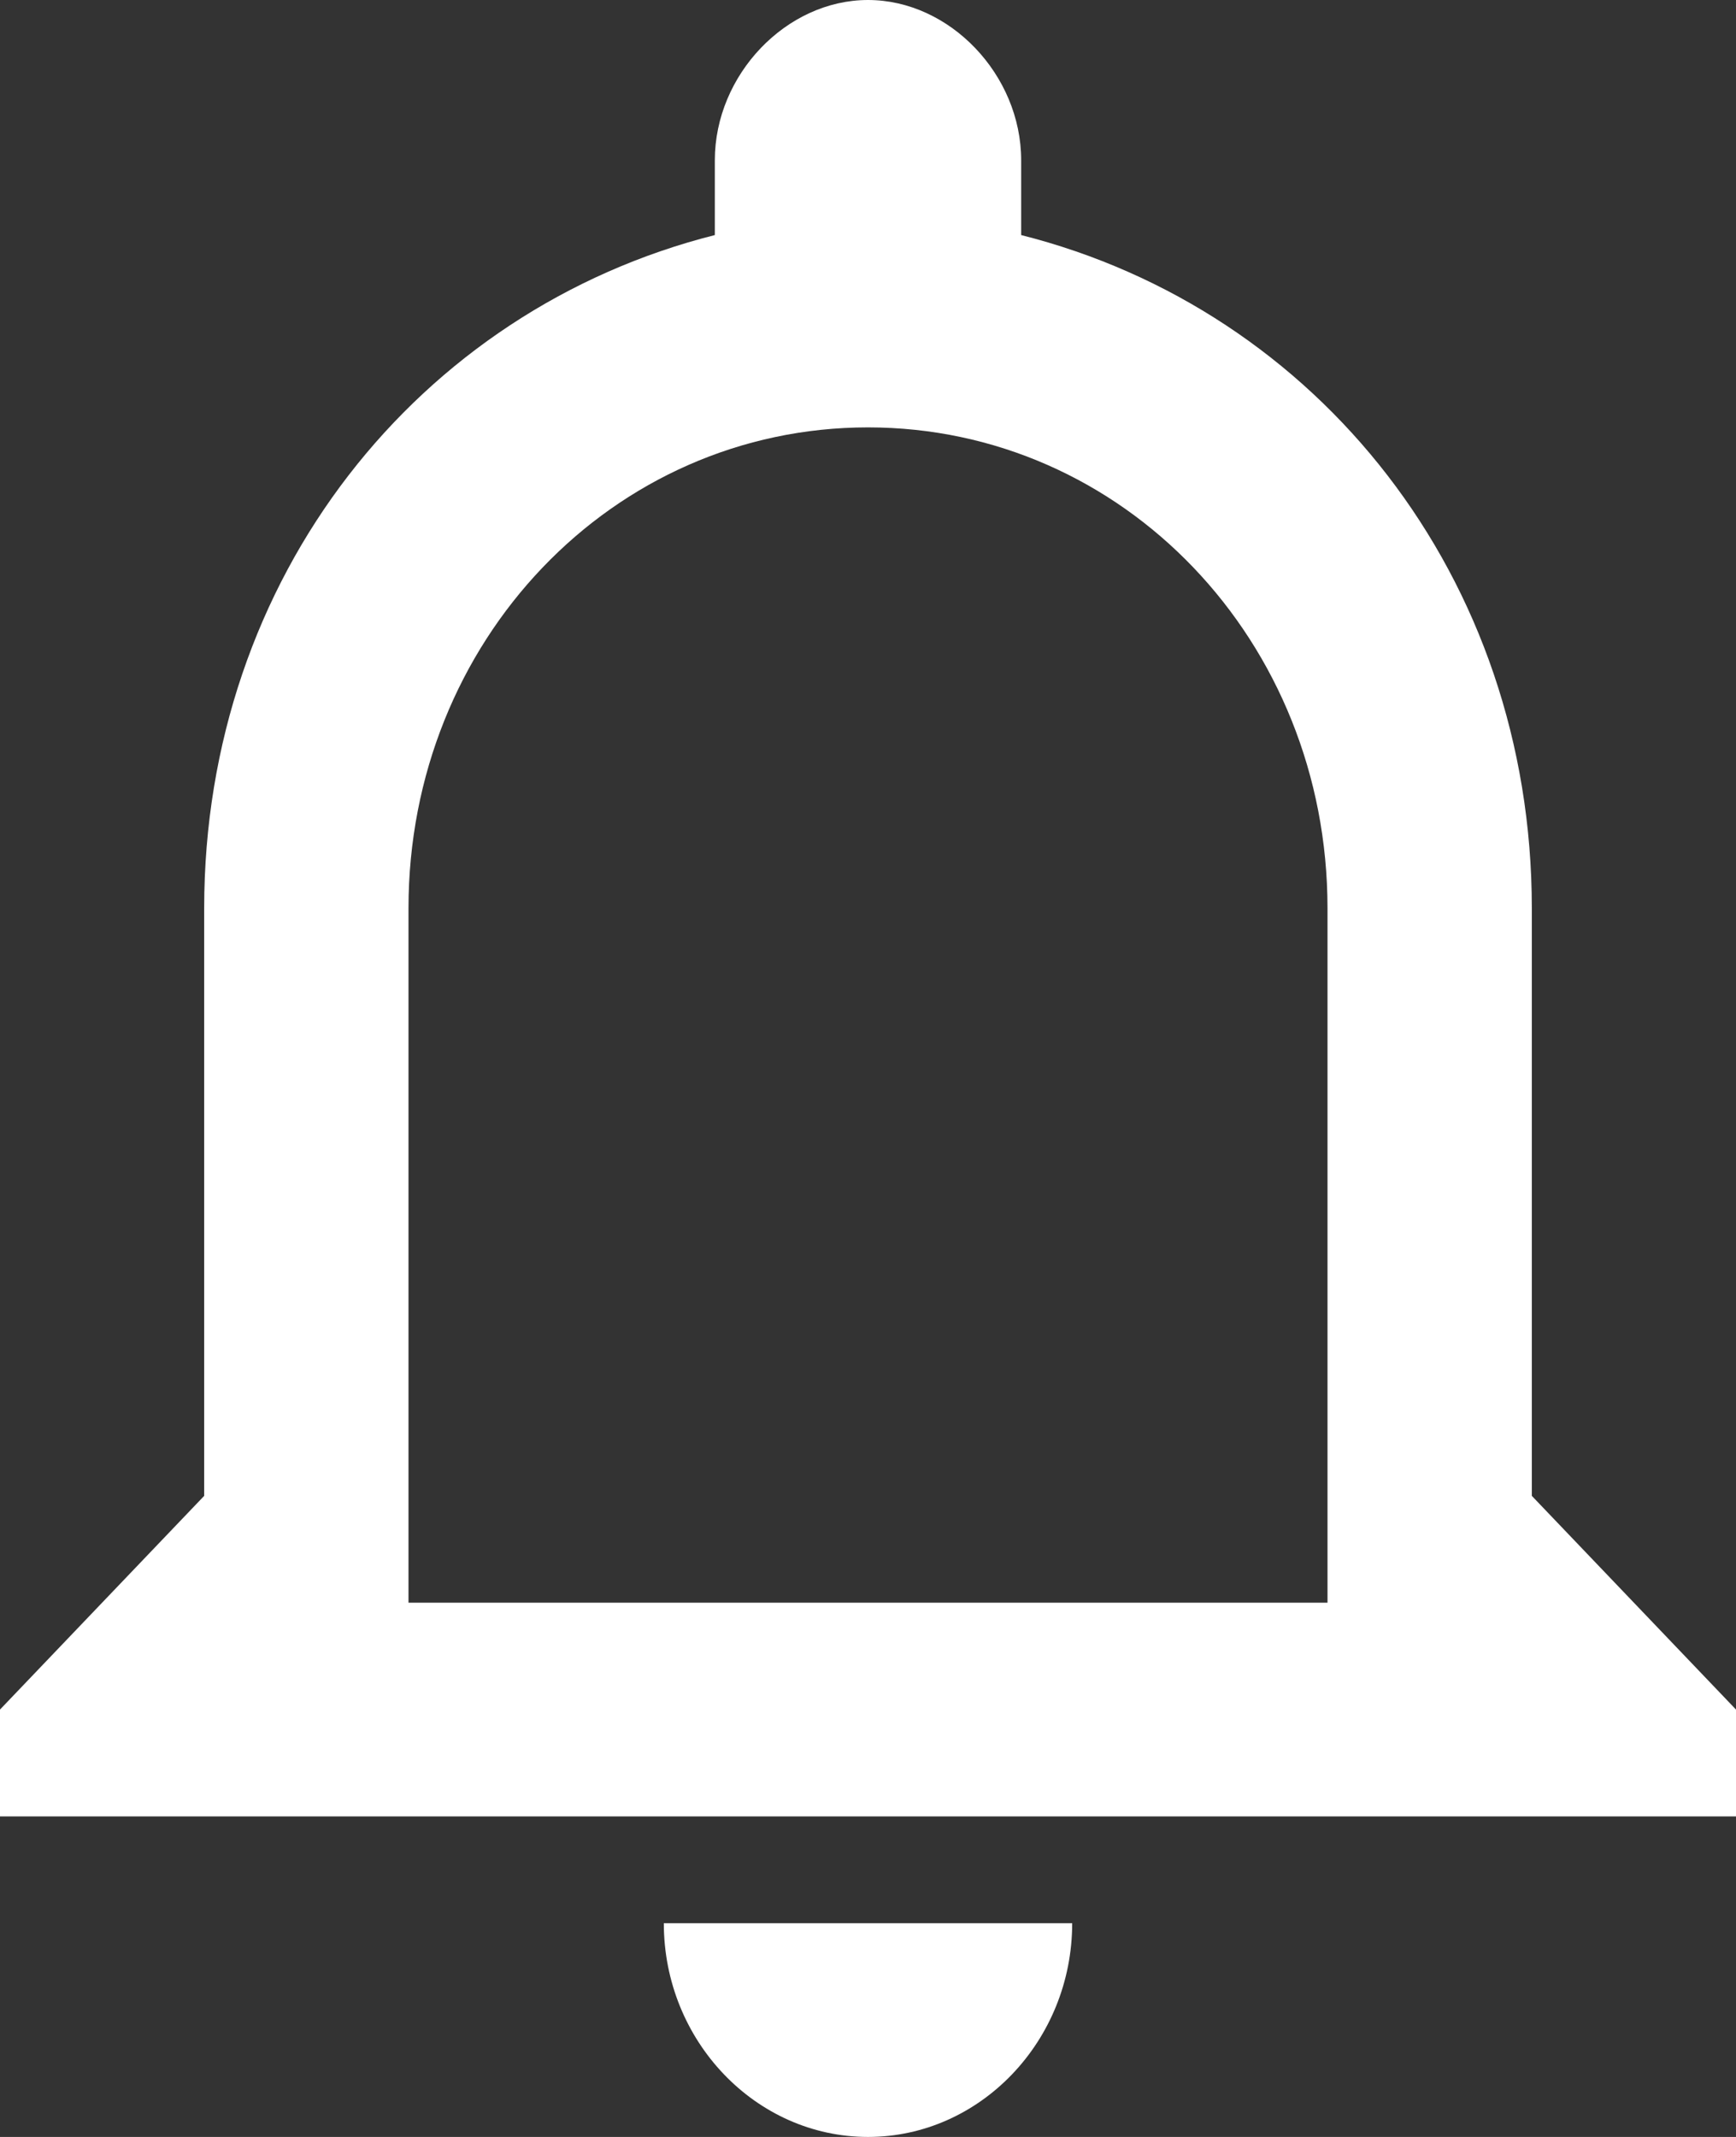 <?xml version="1.0" encoding="UTF-8"?>
<svg width="13px" height="16px" viewBox="0 0 13 16" version="1.1" xmlns="http://www.w3.org/2000/svg" xmlns:xlink="http://www.w3.org/1999/xlink">
    <rect x="0" y="0" width="13" height="16" fill="#333333" stroke="none"/>
    <!-- Generator: Sketch 50.2 (55047) - http://www.bohemiancoding.com/sketch -->
    <title>Shape</title>
    <desc>Created with Sketch.</desc>
    <defs></defs>
    <g id="Page-1" stroke="none" stroke-width="1" fill="none" fill-rule="evenodd">
        <g id="15.-Giao-Vien---Thong-Tin-Ca-Nhan" transform="translate(-1205, -35)" fill="#FFFFFF" fill-rule="nonzero">
            <g id="Group-10">
                <path d="M1211.5,51 C1212.341,51 1213.029,50.28 1213.029,49.4 L1209.971,49.4 C1209.971,50.28 1210.659,51 1211.5,51 Z M1216.471,46.2 L1216.471,41.8 C1216.471,39.32 1214.865,37.32 1212.647,36.76 L1212.647,36.2 C1212.647,35.56 1212.112,35 1211.5,35 C1210.888,35 1210.353,35.56 1210.353,36.2 L1210.353,36.76 C1208.135,37.32 1206.529,39.32 1206.529,41.8 L1206.529,46.2 L1205,47.8 L1205,48.6 L1218,48.6 L1218,47.8 L1216.471,46.2 Z M1214.941,47 L1208.059,47 L1208.059,41.8 C1208.059,39.8 1209.588,38.2 1211.5,38.2 C1213.412,38.2 1214.941,39.8 1214.941,41.8 L1214.941,47 Z" id="Shape"></path>
            </g>
        </g>
    </g>
</svg>